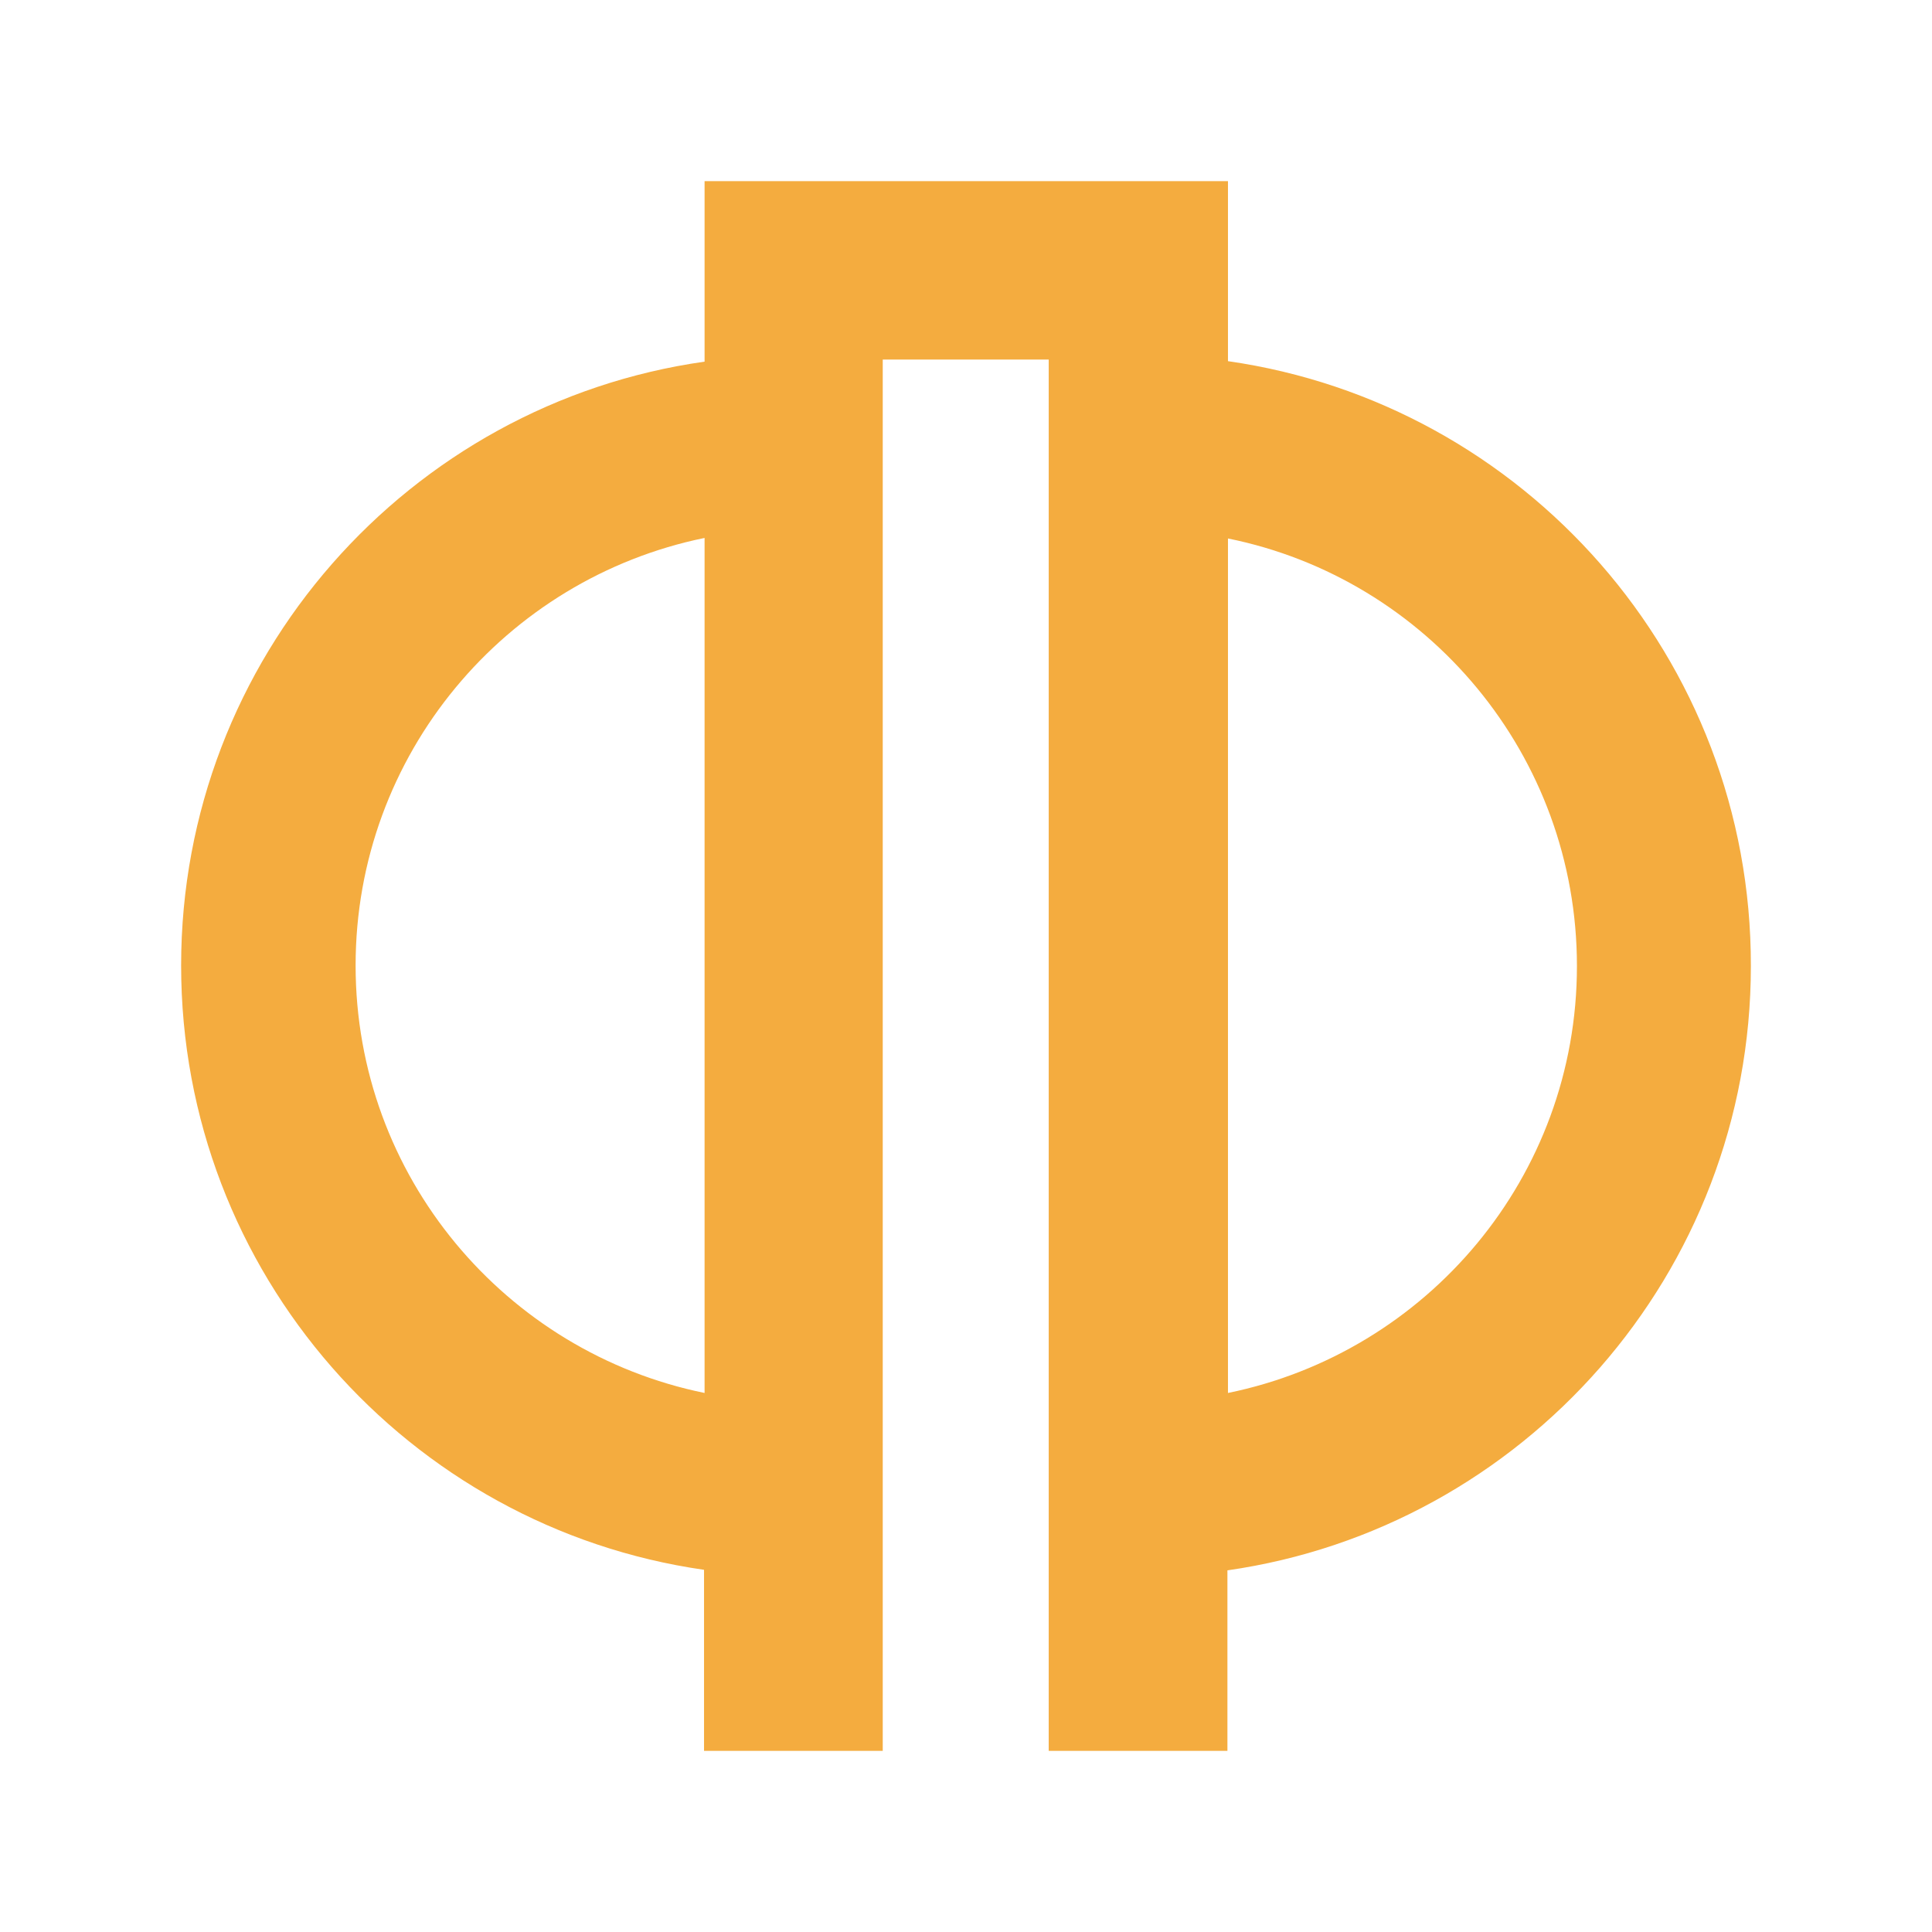 <?xml version="1.0" encoding="UTF-8"?> <svg xmlns="http://www.w3.org/2000/svg" width="32" height="32" viewBox="0 0 32 32" fill="none"><rect width="32" height="32" fill="white"></rect><path fill-rule="evenodd" clip-rule="evenodd" d="M20.339 5.982V3H11.67V5.99C6.774 6.683 3 10.898 3 15.991C3 21.085 6.765 25.3 11.661 26.001V29H14.621V5.955H17.37V29H20.33V26.01C25.226 25.308 29 21.093 29 16C29.009 10.898 25.235 6.683 20.339 5.982ZM11.67 23.072C8.373 22.398 5.89 19.487 5.89 15.991C5.89 12.495 8.373 9.584 11.67 8.91V23.072ZM20.339 23.072V8.919C23.636 9.584 26.119 12.504 26.119 16C26.119 19.496 23.636 22.398 20.339 23.072Z" fill="#F4AC3F"></path></svg> 